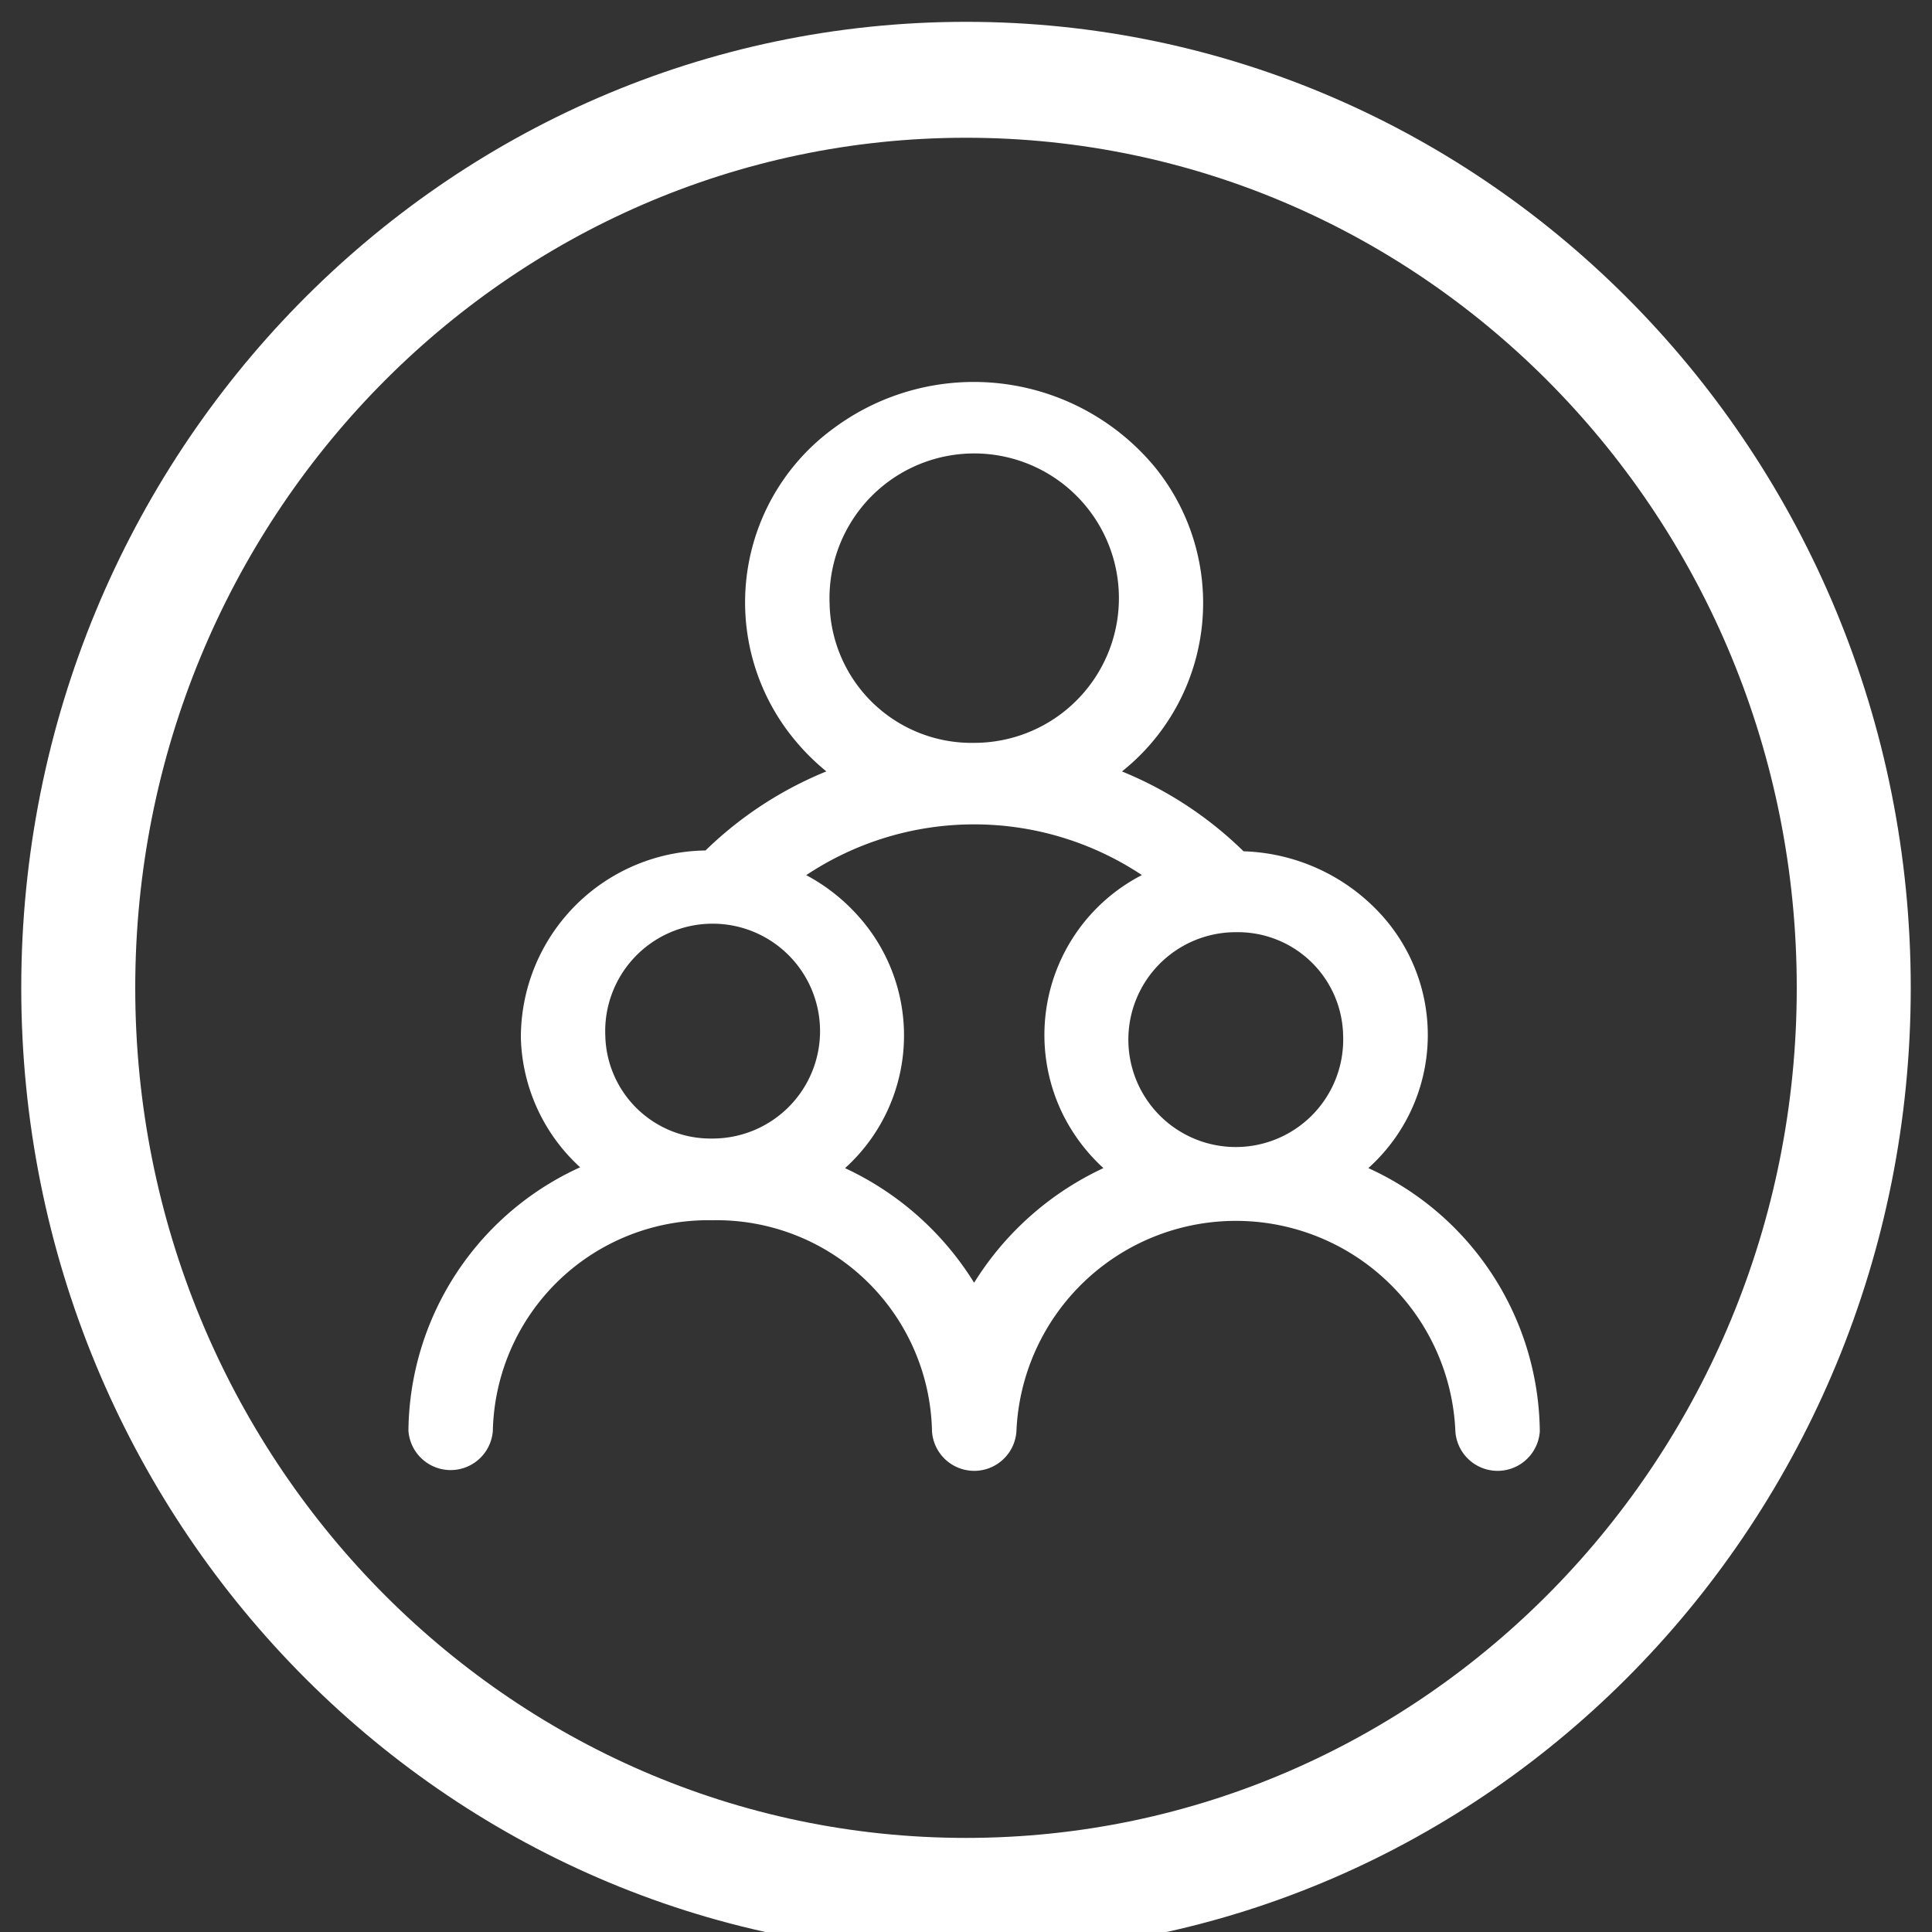 <svg id="Layer_1" data-name="Layer 1" xmlns="http://www.w3.org/2000/svg" viewBox="0 0 100 100"><rect x="0" y="0" width="100" height="100" fill="#333333" stroke="none"/><title>Artboard 1</title><path d="M70.36,60.53a9,9,0,0,0,.9-13.07,9.81,9.81,0,0,0-7-3.15A19.26,19.26,0,0,0,57.57,40a10.9,10.9,0,0,0,2-15.68,11.92,11.92,0,0,0-16.3-1.93,10.9,10.9,0,0,0-2,15.68,11.48,11.48,0,0,0,2,1.93,19.26,19.26,0,0,0-6.65,4.27,9.43,9.43,0,0,0-9.41,9.45,9.15,9.15,0,0,0,3.28,6.77,14.89,14.89,0,0,0-9.1,13.55,1.94,1.94,0,0,0,3.87,0A11.4,11.4,0,0,1,36.88,62.91,11.4,11.4,0,0,1,48.49,74.08a1.94,1.94,0,0,0,3.87,0,11.62,11.62,0,0,1,23.22,0,1.94,1.94,0,0,0,3.87,0A14.88,14.88,0,0,0,70.36,60.53Zm-.59-6.93A5.81,5.81,0,1,1,64,48,5.7,5.7,0,0,1,69.77,53.6ZM42.69,31.25a7.74,7.74,0,1,1,7.73,7.45A7.6,7.6,0,0,1,42.69,31.25ZM31.08,53.6a5.81,5.81,0,1,1,5.8,5.58A5.7,5.7,0,0,1,31.08,53.6ZM50.42,66.88a15.33,15.33,0,0,0-7.14-6.35,9,9,0,0,0,.91-13,9.46,9.46,0,0,0-2.95-2.2,15.93,15.93,0,0,1,18.36,0,9.06,9.06,0,0,0-4.3,12.36,9.28,9.28,0,0,0,2.27,2.84A15.4,15.4,0,0,0,50.42,66.88Z" style="fill:#fff;stroke:#fff;stroke-miterlimit:10;stroke-width:0.5px"/><path d="M50,7.13c23.76,0,43,19.7,43,44s-19.27,44-43,44-43-19.7-43-44,19.27-44,43-44m0-6c-27,0-48.9,22.38-48.9,50s21.9,50,48.9,50,48.9-22.39,48.9-50S77,1.13,50,1.13Z" style="fill:#fff"/></svg>